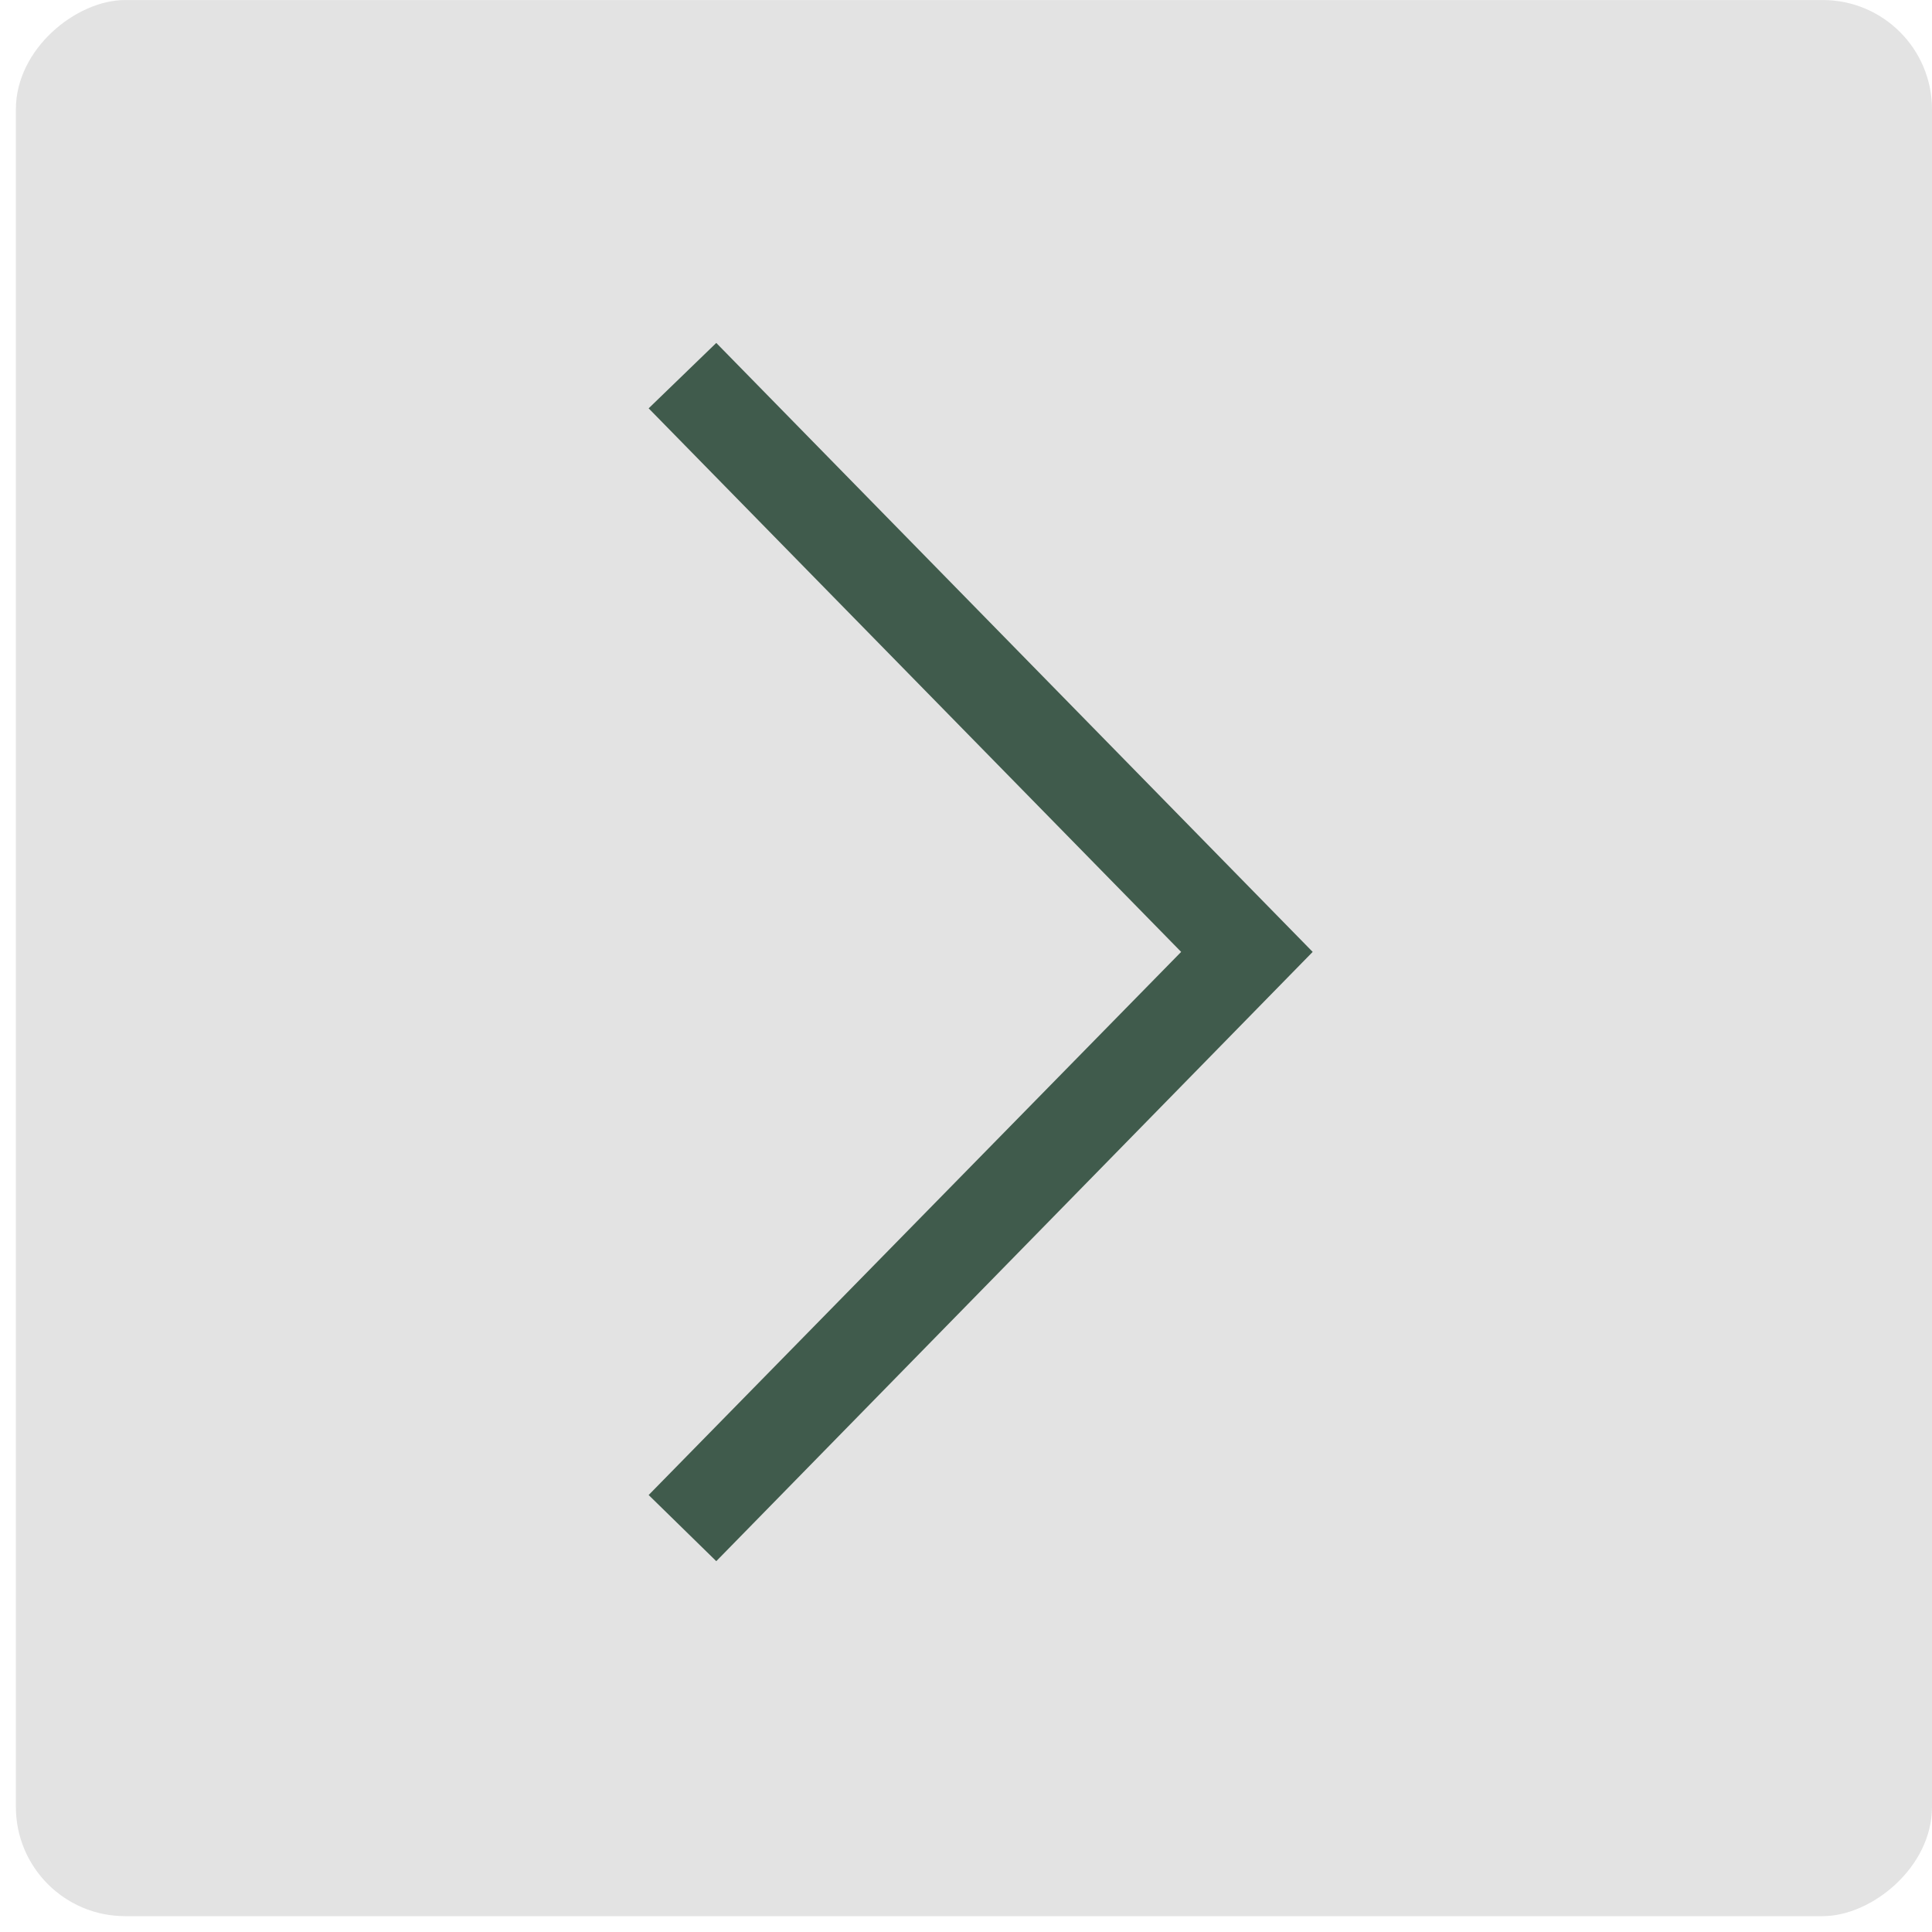 <?xml version="1.0" encoding="UTF-8"?> <svg xmlns="http://www.w3.org/2000/svg" width="50" height="50" viewBox="0 0 50 50" fill="none"><rect x="0.411" y="49.59" width="49.589" height="49.589" rx="2.827" transform="rotate(-90 0.411 49.59)" fill="#E3E3E3"></rect><path d="M16.787 38.691L18.537 40.403L33.972 24.635L18.537 8.875L16.787 10.568L30.568 24.635L16.787 38.691Z" fill="#405B4C"></path></svg> 